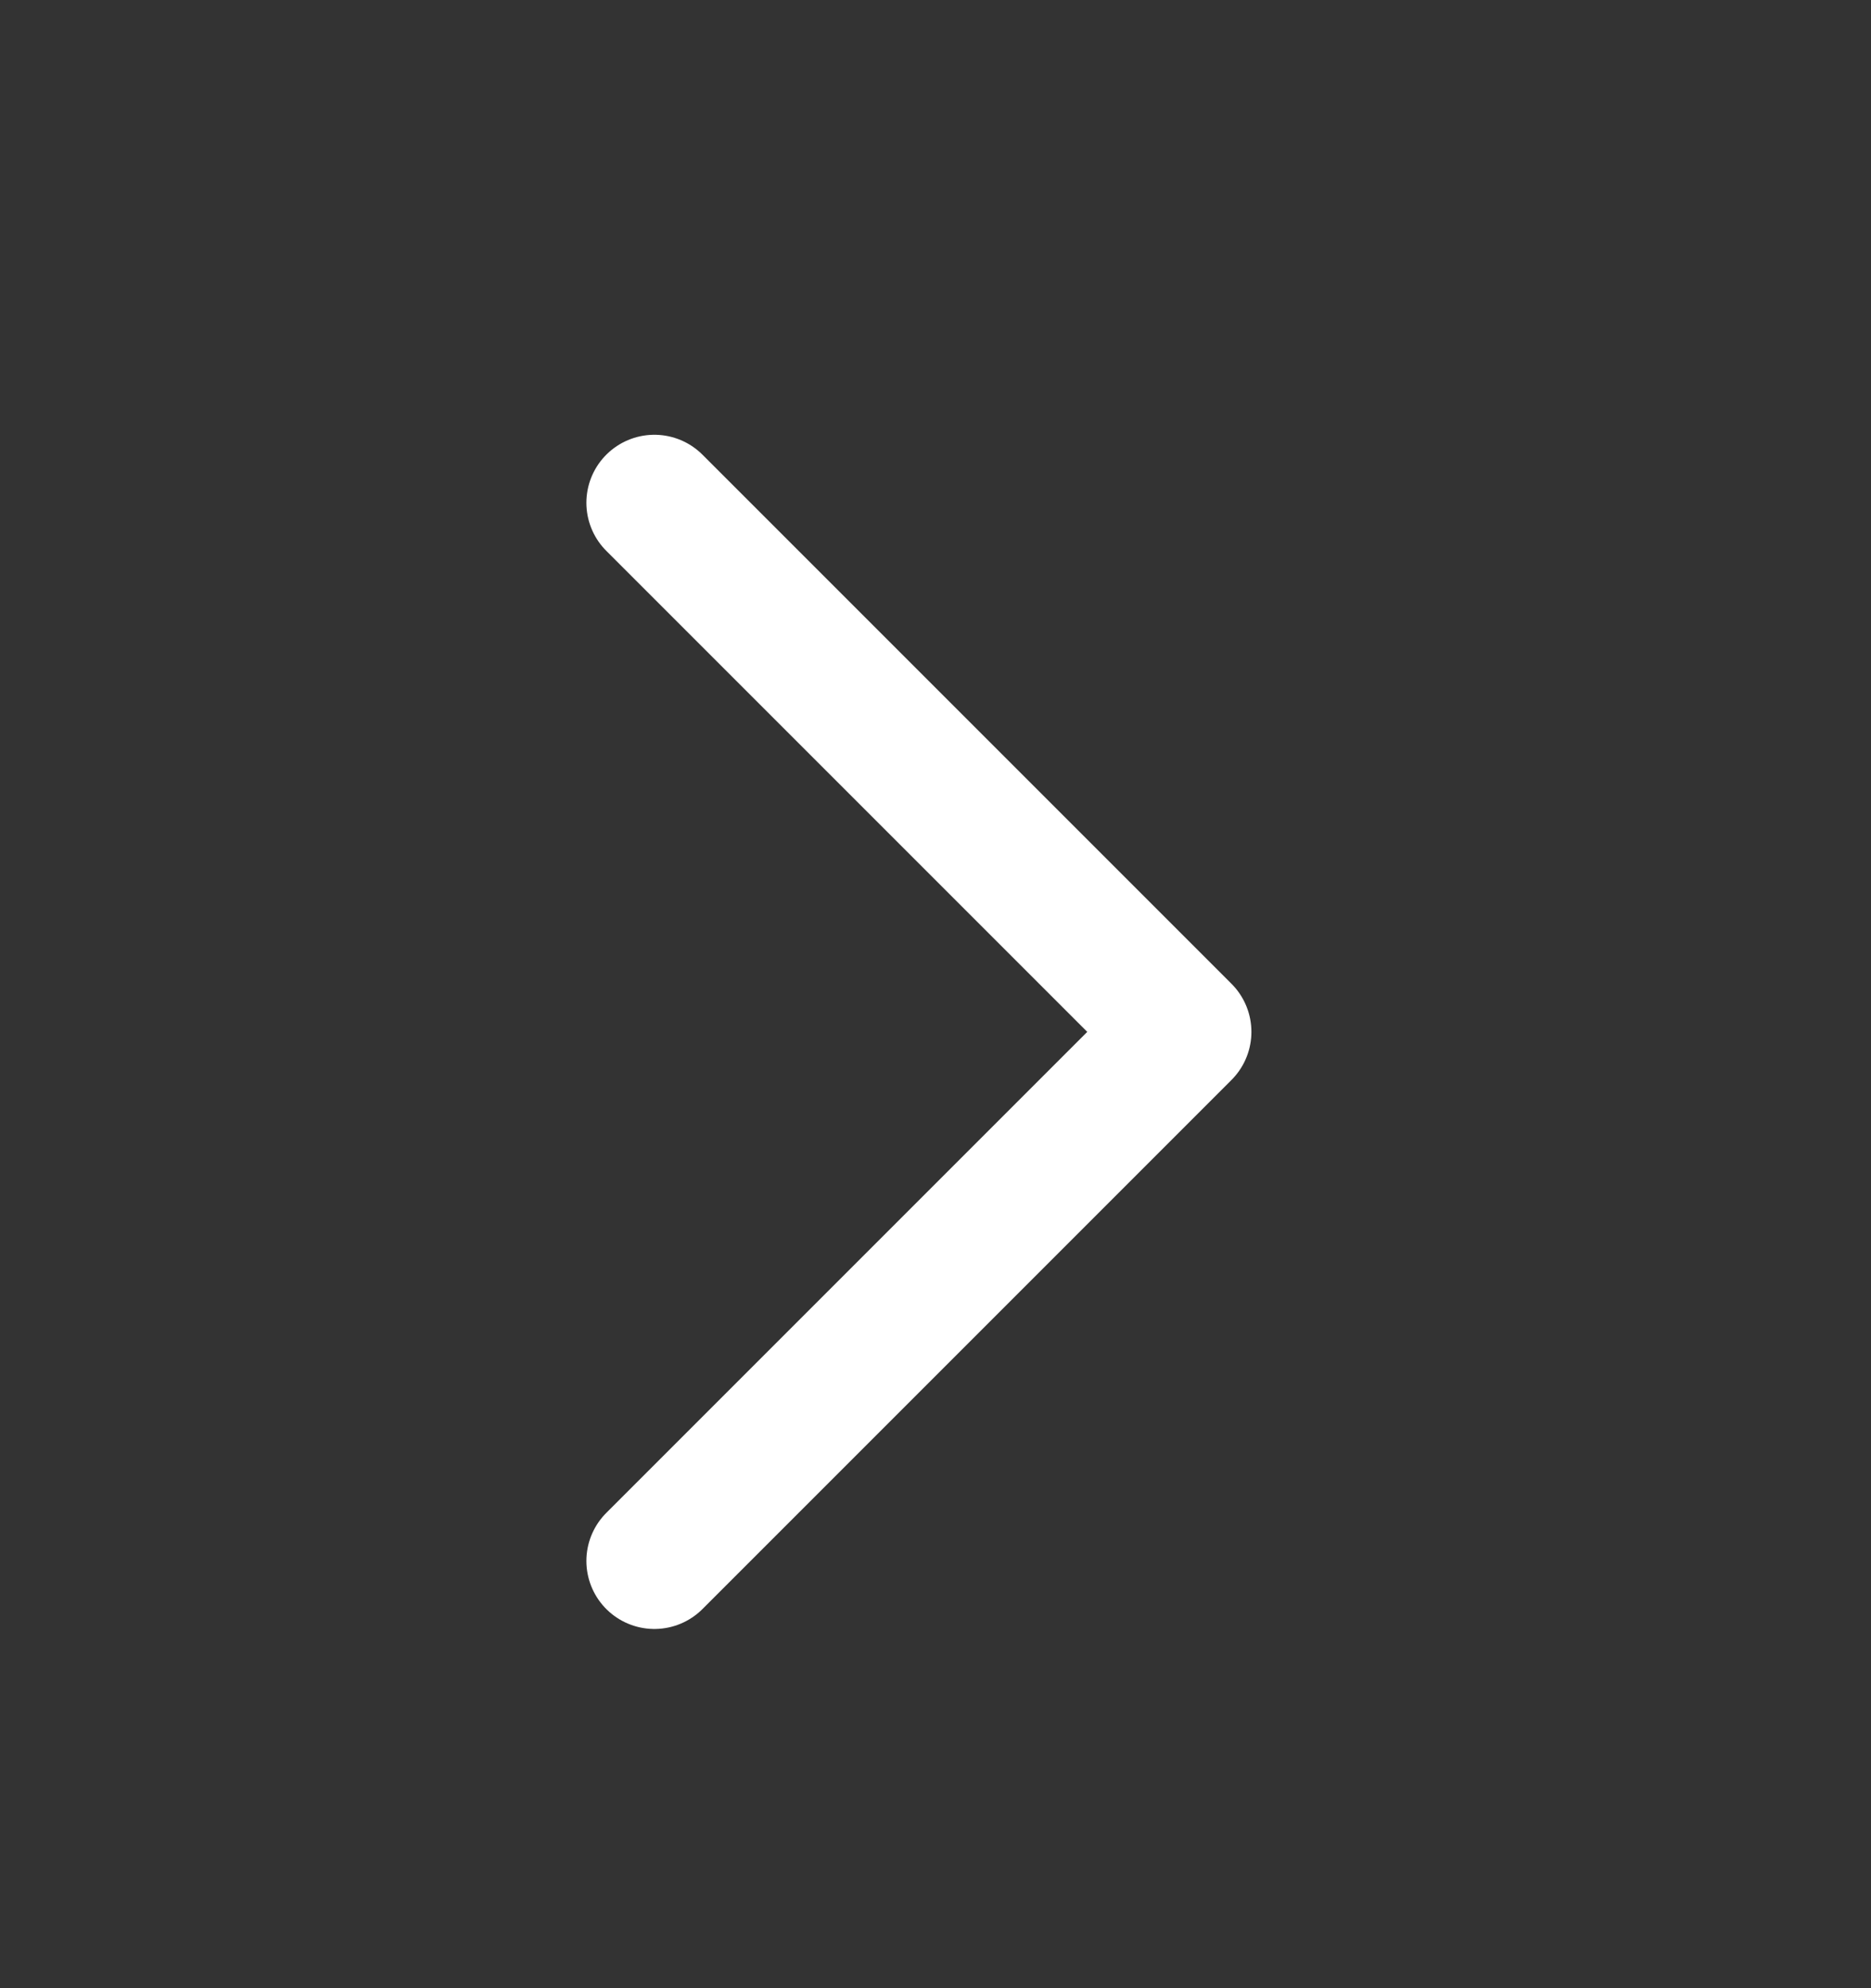 <svg width="16" height="17" viewBox="0 0 16 17" fill="none"
    xmlns="http://www.w3.org/2000/svg">
    <rect x="0" y="0" width="16" height="17" fill="#333333" stroke="none"/>
    <path d="M5.596 13.347L10.12 8.823L5.596 4.299" stroke="white" stroke-width="1.163" stroke-linecap="round" stroke-linejoin="round"/>
</svg>